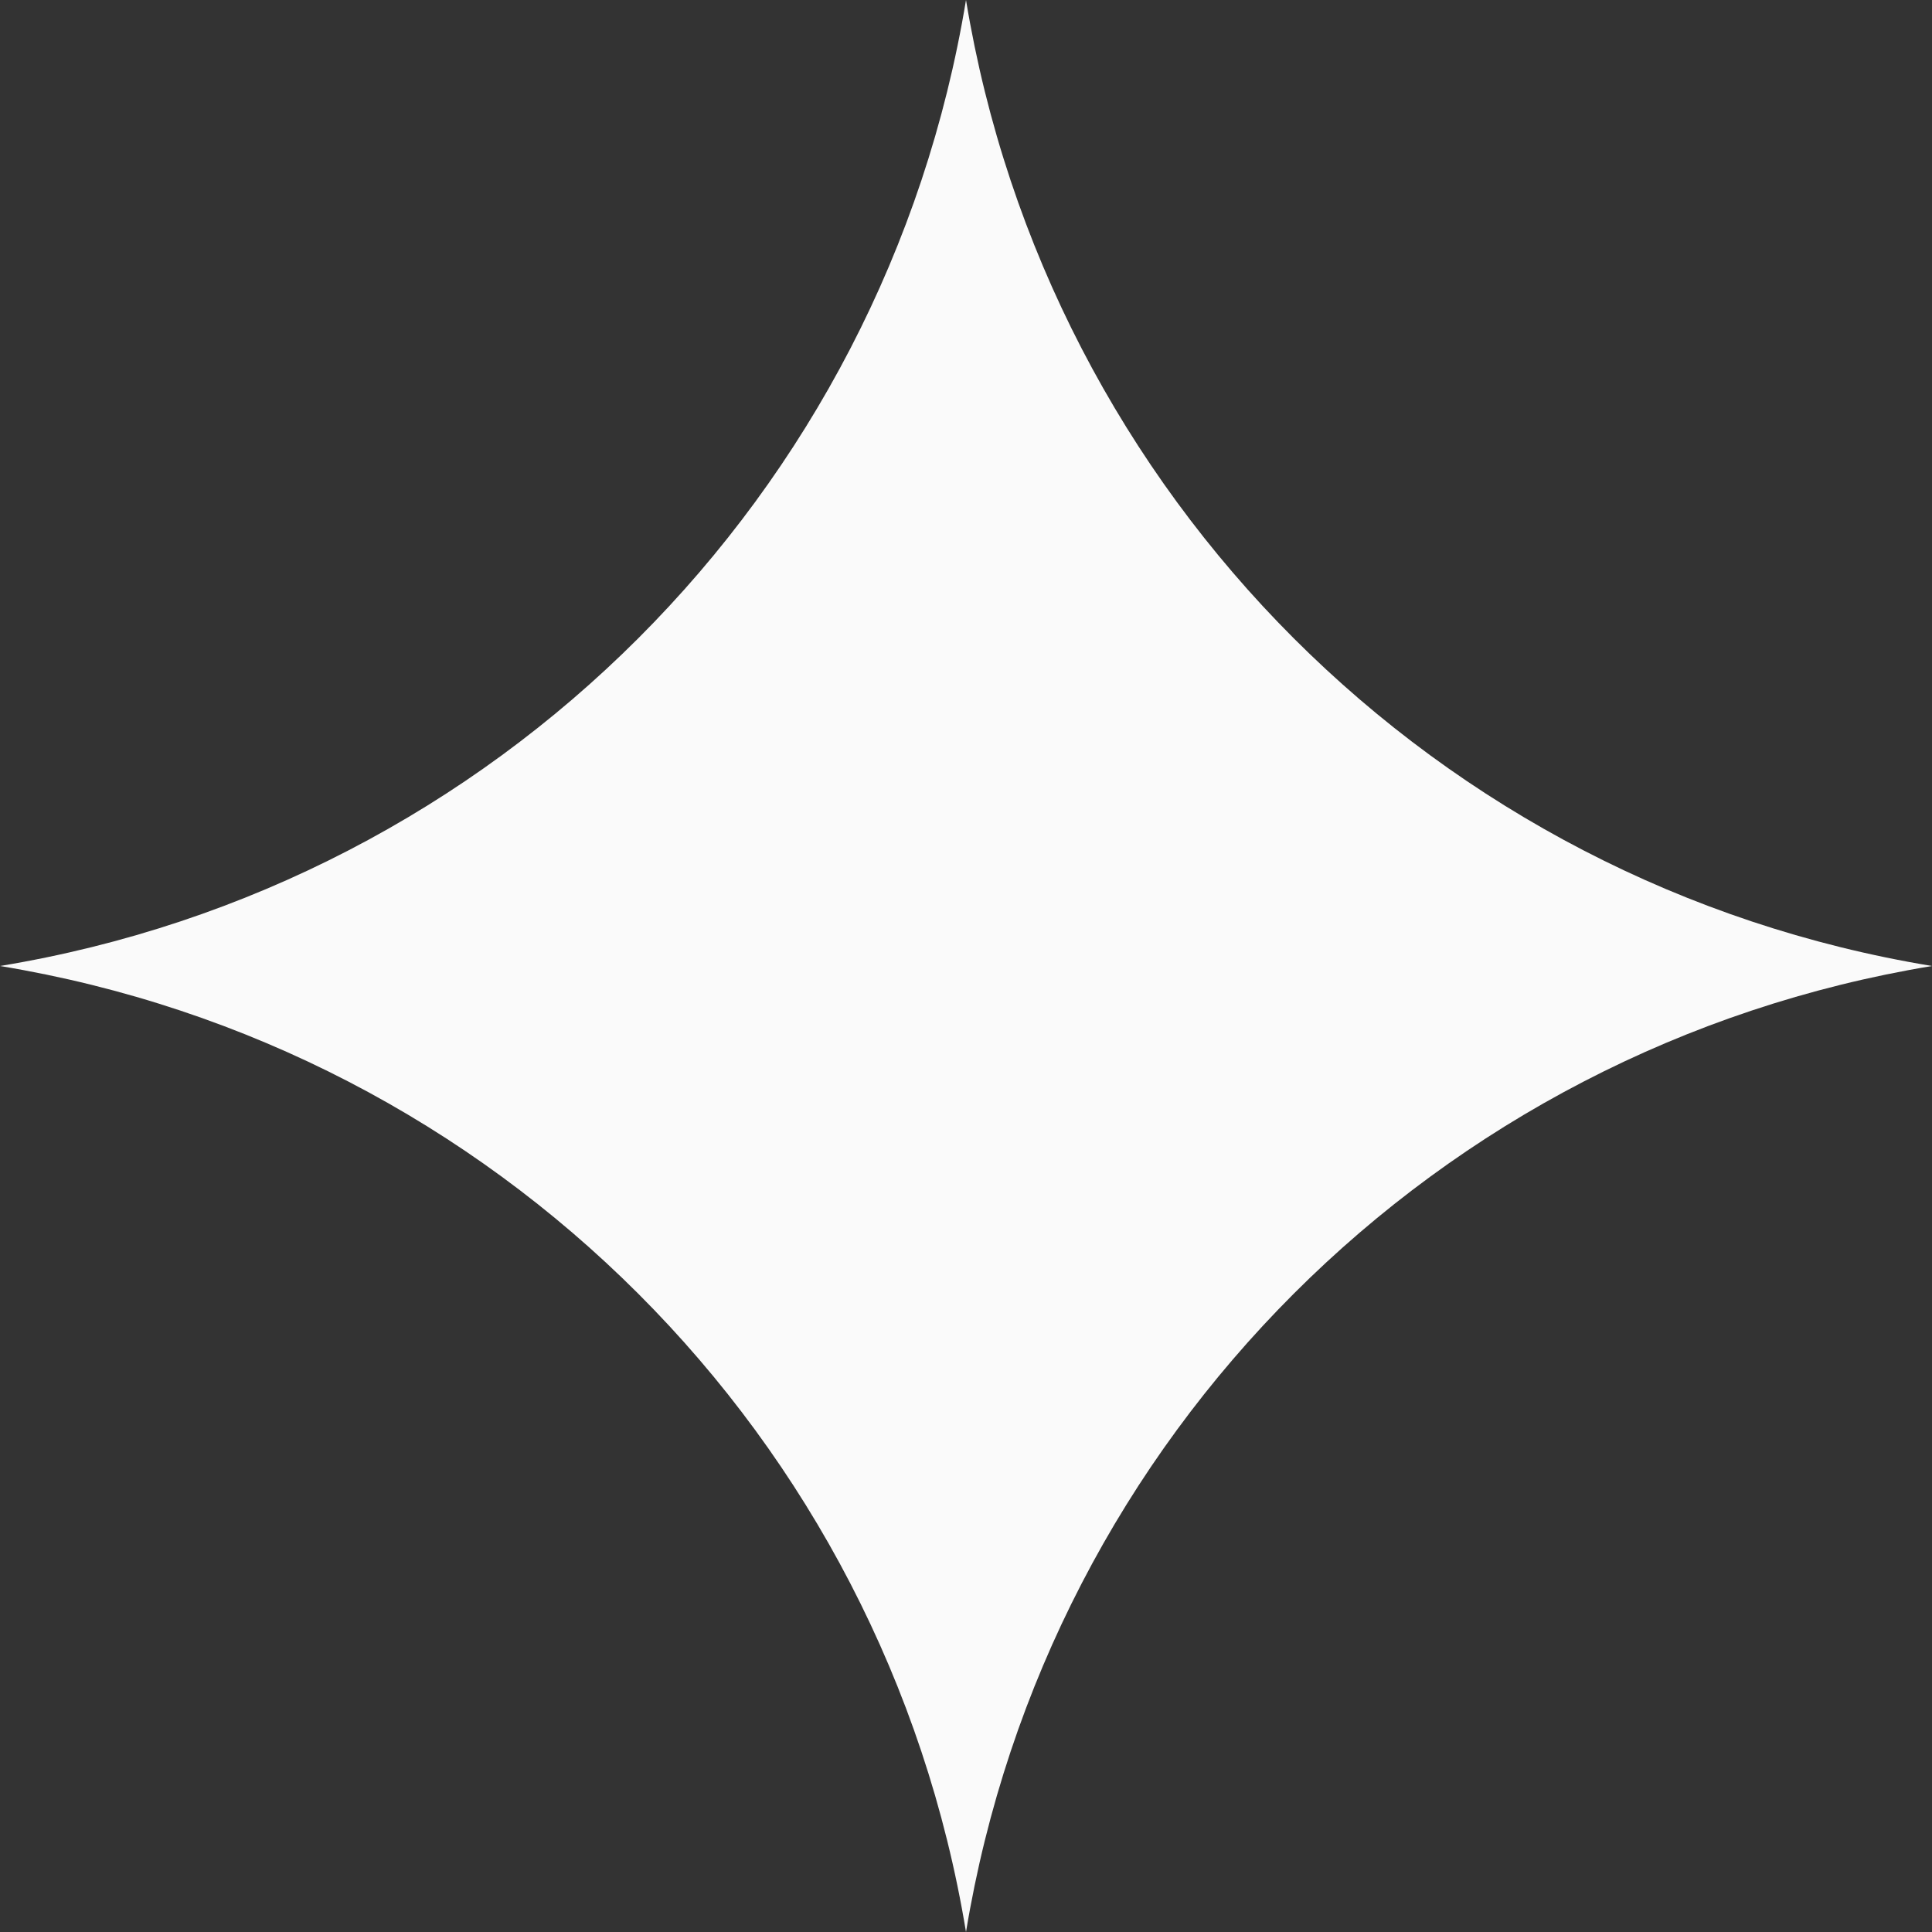 <svg xmlns="http://www.w3.org/2000/svg" width="40" height="40" viewBox="0 0 40 40" fill="none"><rect x="0" y="0" width="40" height="40" fill="#333333" stroke="none"/><path d="M20 0V0C21.691 10.264 29.736 18.309 40 20V20V20C29.736 21.691 21.691 29.736 20 40V40V40C18.309 29.736 10.264 21.691 0 20V20V20C10.264 18.309 18.309 10.264 20 0V0Z" fill="#FAFAFA"></path></svg>